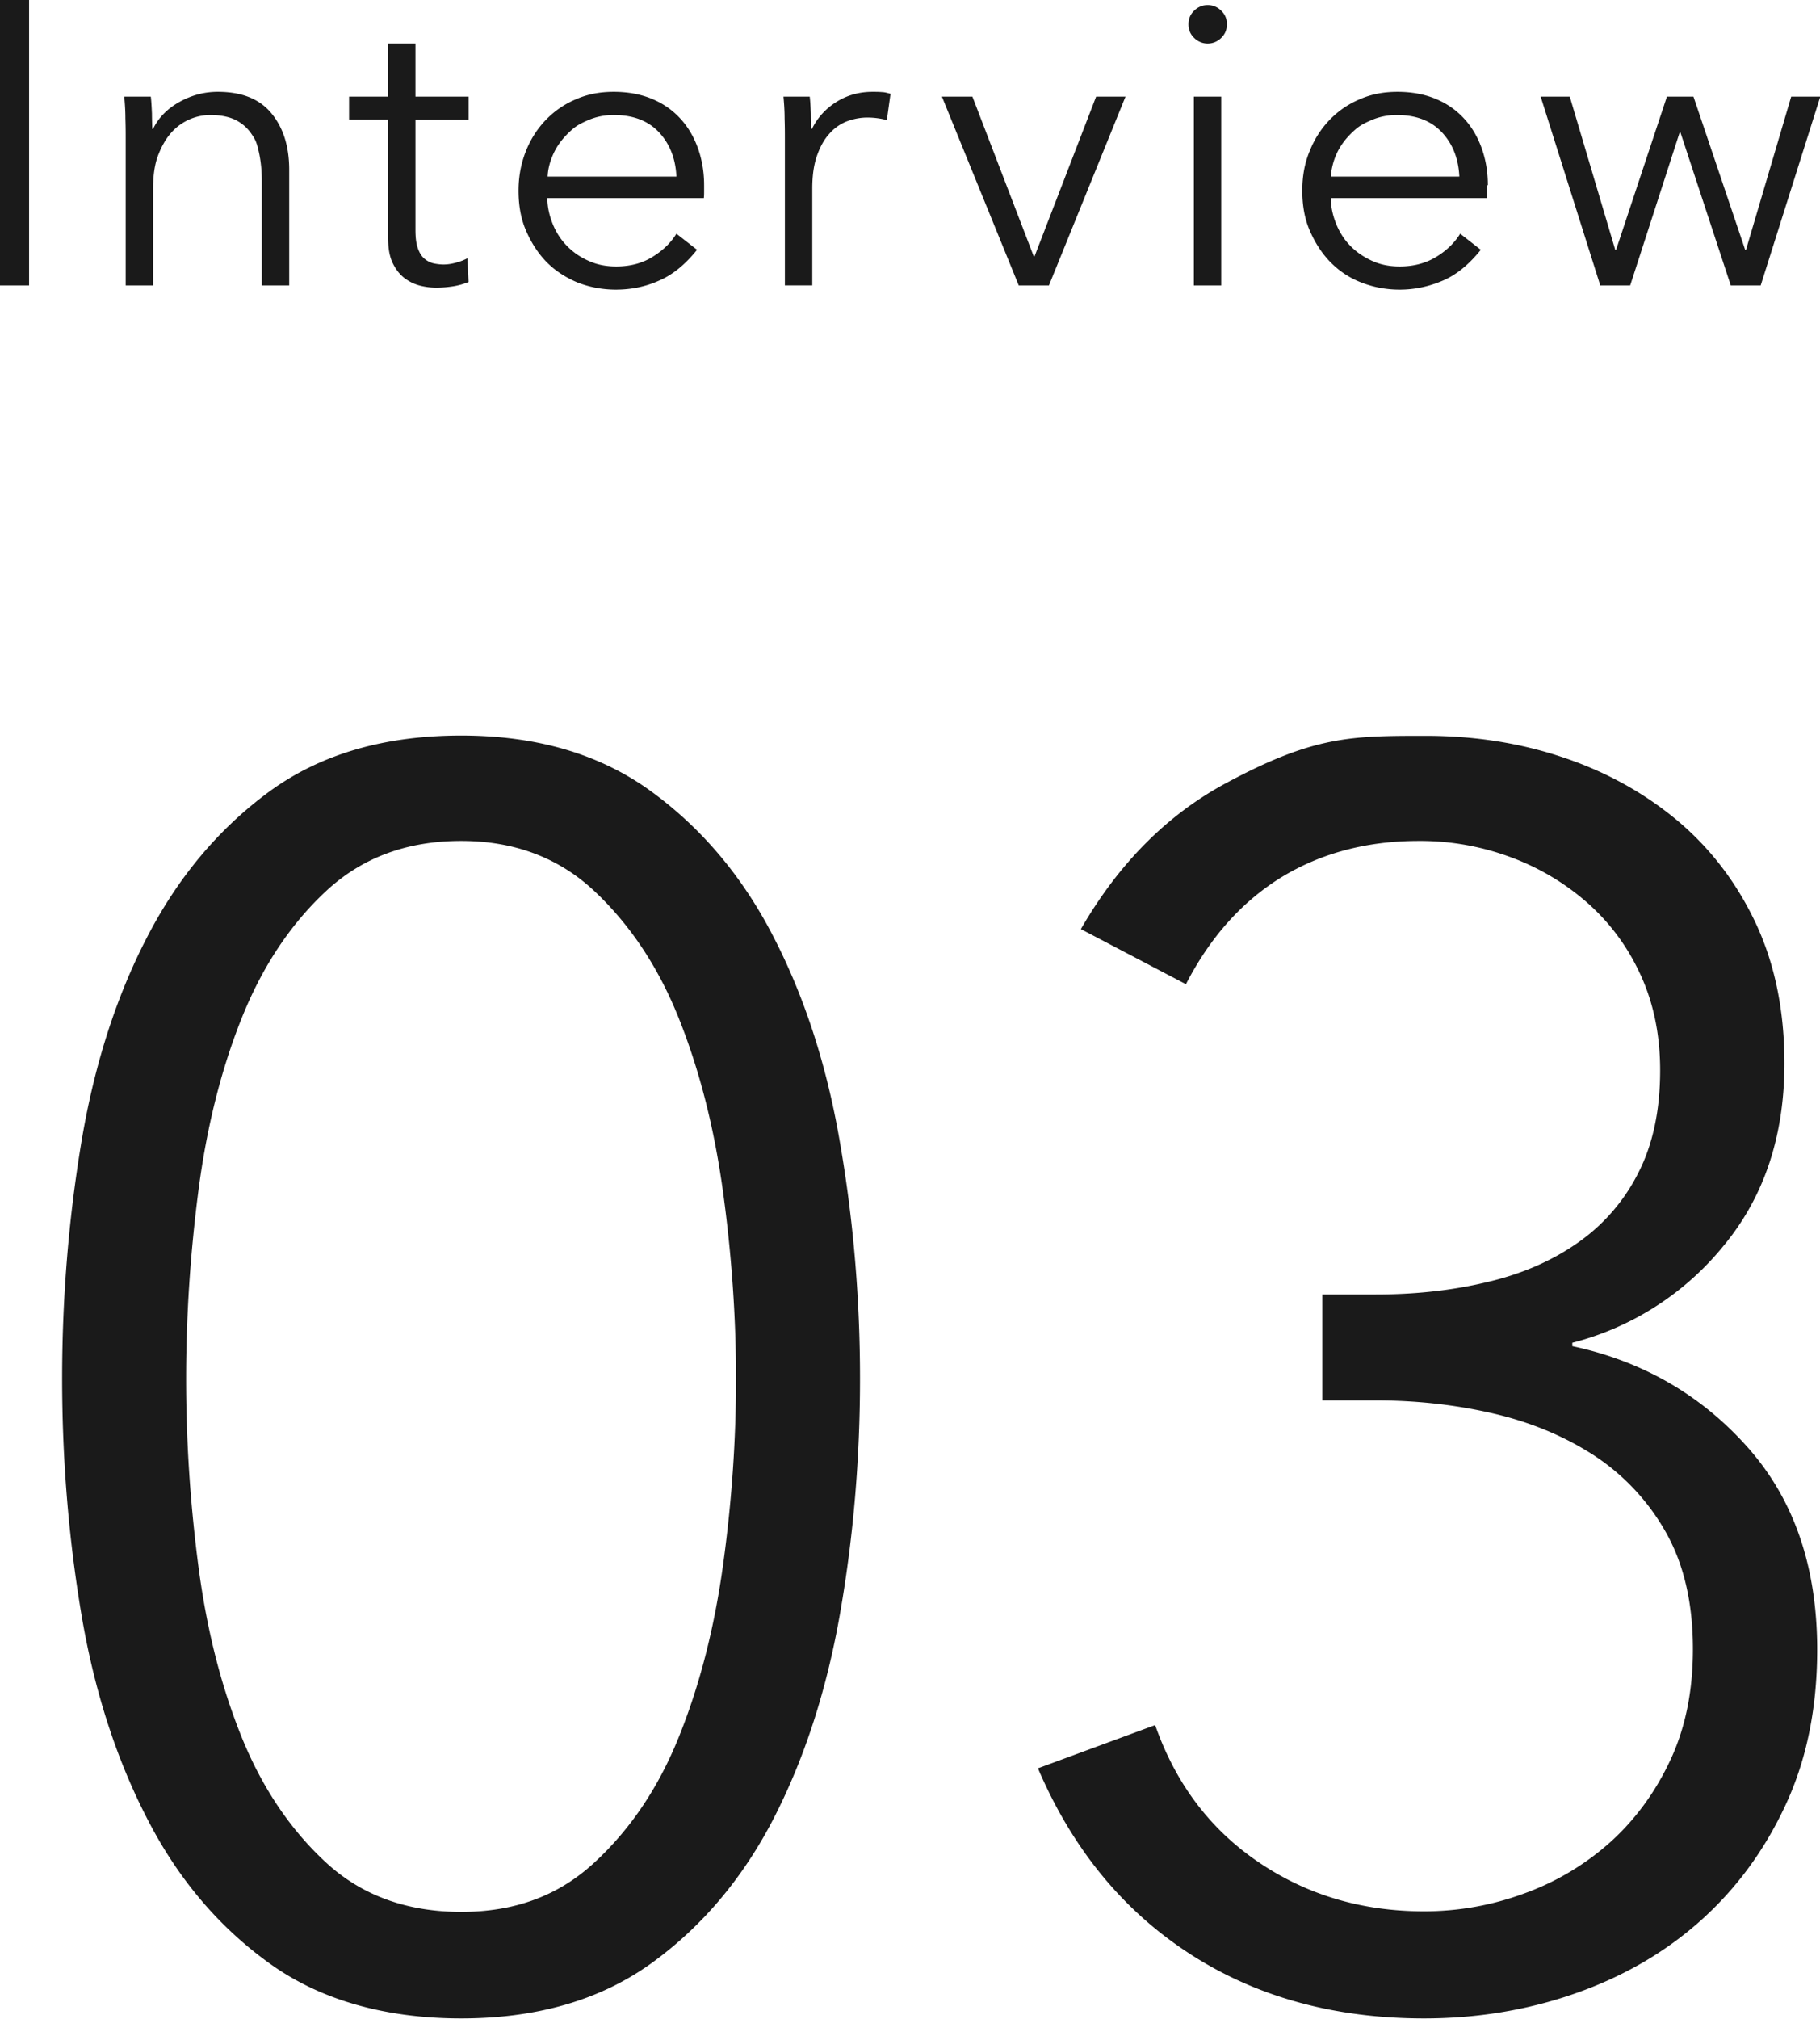<svg xmlns="http://www.w3.org/2000/svg" data-name="レイヤー_2" viewBox="0 0 64.44 71.45"><path d="M16.33 26.03c2.68 0 4.92.66 6.73 1.98q2.715 1.98 4.35 5.19 1.65 3.21 2.34 7.29c.47 2.73.7 5.49.7 8.3s-.23 5.57-.7 8.27q-.705 4.065-2.34 7.26-1.65 3.21-4.35 5.16c-1.81 1.3-4.05 1.95-6.73 1.95s-4.99-.65-6.79-1.95q-2.715-1.95-4.35-5.16c-1.1-2.14-1.87-4.56-2.32-7.26-.45-2.71-.67-5.46-.67-8.27s.22-5.57.67-8.3 1.22-5.16 2.32-7.29q1.65-3.21 4.35-5.19c1.81-1.32 4.07-1.98 6.79-1.98m0 3.73c-1.92 0-3.51.59-4.78 1.77s-2.27 2.69-3 4.52-1.24 3.88-1.53 6.13-.43 4.47-.43 6.62.14 4.36.43 6.59c.29 2.24.8 4.26 1.53 6.07s1.74 3.3 3 4.46 2.86 1.74 4.78 1.74 3.45-.58 4.71-1.74 2.27-2.64 3-4.46c.73-1.81 1.25-3.83 1.56-6.07s.46-4.43.46-6.59-.15-4.36-.46-6.62-.83-4.3-1.56-6.13-1.74-3.34-3-4.52-2.84-1.77-4.71-1.77m30.49 16.05h1.89c1.38 0 2.69-.14 3.91-.43 1.22-.28 2.29-.74 3.2-1.37a6.65 6.65 0 0 0 2.17-2.47c.53-1.02.79-2.24.79-3.66 0-1.22-.22-2.33-.67-3.33s-1.07-1.85-1.86-2.56a8.6 8.6 0 0 0-2.75-1.65 9.2 9.2 0 0 0-3.27-.58c-1.83 0-3.45.43-4.85 1.28-1.4.86-2.53 2.12-3.39 3.79l-3.72-1.95q2.01-3.48 5.13-5.16c3.12-1.68 4.44-1.68 7.08-1.68 1.71 0 3.33.25 4.85.76 1.53.51 2.87 1.25 4.05 2.23 1.17.98 2.1 2.19 2.78 3.63.68 1.45 1.02 3.1 1.02 4.97 0 2.56-.71 4.71-2.14 6.44a10.16 10.16 0 0 1-5.37 3.45v.12c2.48.53 4.55 1.72 6.2 3.57s2.47 4.24 2.47 7.17c0 2.08-.38 3.92-1.13 5.52-.75 1.61-1.76 2.97-3.02 4.09s-2.74 1.97-4.43 2.56-3.47.88-5.34.88c-3.17 0-5.94-.76-8.3-2.29s-4.15-3.71-5.37-6.56l4.15-1.53c.73 2.08 1.95 3.69 3.66 4.85s3.66 1.74 5.86 1.74c1.22 0 2.41-.21 3.57-.64a9.3 9.3 0 0 0 3.05-1.83c.87-.79 1.58-1.76 2.11-2.9s.79-2.44.79-3.91c0-1.63-.32-3-.95-4.12a7.86 7.86 0 0 0-2.53-2.72q-1.59-1.035-3.6-1.5c-1.34-.31-2.73-.46-4.15-.46h-1.89v-3.79ZM1.03 10.1H0V0h1.03zm4.31-6.68c.02.18.03.38.04.6 0 .22.01.4.01.54h.03c.19-.39.5-.71.93-.95s.88-.36 1.36-.36c.85 0 1.48.25 1.9.76s.63 1.17.63 2v4.09h-.97V6.41q0-.525-.09-.96c-.09-.435-.15-.53-.29-.73s-.32-.36-.56-.48c-.23-.11-.53-.17-.88-.17a1.86 1.86 0 0 0-1.4.64c-.19.22-.34.49-.46.81s-.17.72-.17 1.16v3.42h-.97V4.89c0-.18 0-.41-.01-.7 0-.29-.02-.54-.04-.77h.93Zm11.25.82h-1.88v3.89c0 .25.02.45.07.61s.12.29.21.38.2.15.32.19c.12.03.26.05.4.05q.195 0 .42-.06c.15-.04.29-.09.42-.16l.04.84c-.17.07-.35.12-.53.15-.19.03-.39.05-.61.05-.18 0-.37-.02-.57-.07s-.39-.14-.56-.27-.31-.31-.42-.54-.16-.53-.16-.9V4.23h-1.38v-.81h1.38V1.54h.97v1.88h1.88v.81Zm8.34 2.32v.21c0 .08 0 .16-.01.24h-5.54c0 .33.08.65.2.94s.29.55.51.77.47.39.77.52c.29.13.61.19.96.19.5 0 .94-.12 1.3-.35.37-.23.64-.5.83-.81l.73.57c-.4.5-.84.87-1.32 1.08-.48.22-1 .33-1.55.33-.49 0-.95-.09-1.38-.26-.42-.18-.79-.42-1.09-.73s-.54-.69-.72-1.11-.26-.89-.26-1.4.09-.97.26-1.4.41-.8.71-1.11.66-.56 1.07-.73c.41-.18.85-.26 1.33-.26.52 0 .98.09 1.38.26s.73.41 1 .71.47.65.61 1.05.21.83.21 1.28Zm-.98-.31c-.03-.63-.23-1.15-.61-1.56s-.91-.62-1.61-.62q-.48 0-.9.18c-.42.18-.52.28-.73.48-.21.21-.38.44-.5.7s-.2.54-.21.82h4.55Zm3.83-2.06c0-.29-.02-.54-.04-.77h.93c.02.18.03.38.04.6 0 .22.01.4.01.54h.03c.19-.39.48-.71.86-.95s.81-.36 1.28-.36c.12 0 .24 0 .33.01.1 0 .2.03.31.06l-.13.93a2.7 2.7 0 0 0-.69-.09c-.26 0-.5.05-.74.14-.24.1-.44.24-.62.45-.18.2-.32.46-.43.78s-.16.7-.16 1.15v3.42h-.97V4.89c0-.18 0-.41-.01-.7m9.36 5.91h-1.07l-2.72-6.68h1.08l2.17 5.65h.03l2.18-5.65h1.04zm6.3-9.24c0 .2-.07.36-.21.49a.674.674 0 0 1-.94 0c-.14-.13-.21-.29-.21-.49s.07-.36.21-.49a.674.674 0 0 1 .94 0c.14.13.21.29.21.49m-.2 9.24h-.97V3.42h.97zm9.42-3.54v.21c0 .08 0 .16-.01.24h-5.53c0 .33.08.65.2.94s.29.55.51.77.48.39.77.52.61.19.96.19c.5 0 .94-.12 1.31-.35s.64-.5.83-.81l.73.57c-.4.5-.84.87-1.32 1.08s-1 .33-1.55.33c-.49 0-.95-.09-1.38-.26s-.79-.42-1.09-.73-.54-.69-.72-1.11-.26-.89-.26-1.4.08-.97.26-1.4c.17-.43.41-.8.71-1.11s.66-.56 1.07-.73c.41-.18.85-.26 1.33-.26.52 0 .98.09 1.38.26s.73.41 1 .71.47.65.61 1.05.21.83.21 1.28Zm-.99-.31c-.03-.63-.23-1.15-.61-1.56s-.91-.62-1.6-.62q-.48 0-.9.18c-.42.18-.52.28-.73.48-.21.21-.38.44-.5.7s-.19.54-.21.82zm3.91-2.83 1.61 5.42h.03l1.8-5.42h.94l1.83 5.42h.03l1.6-5.42h1.03l-2.11 6.68h-1.06L59.5 4.69h-.03l-1.75 5.41h-1.06l-2.11-6.68h1.04Z" style="fill:#1a1a1a"/></svg>